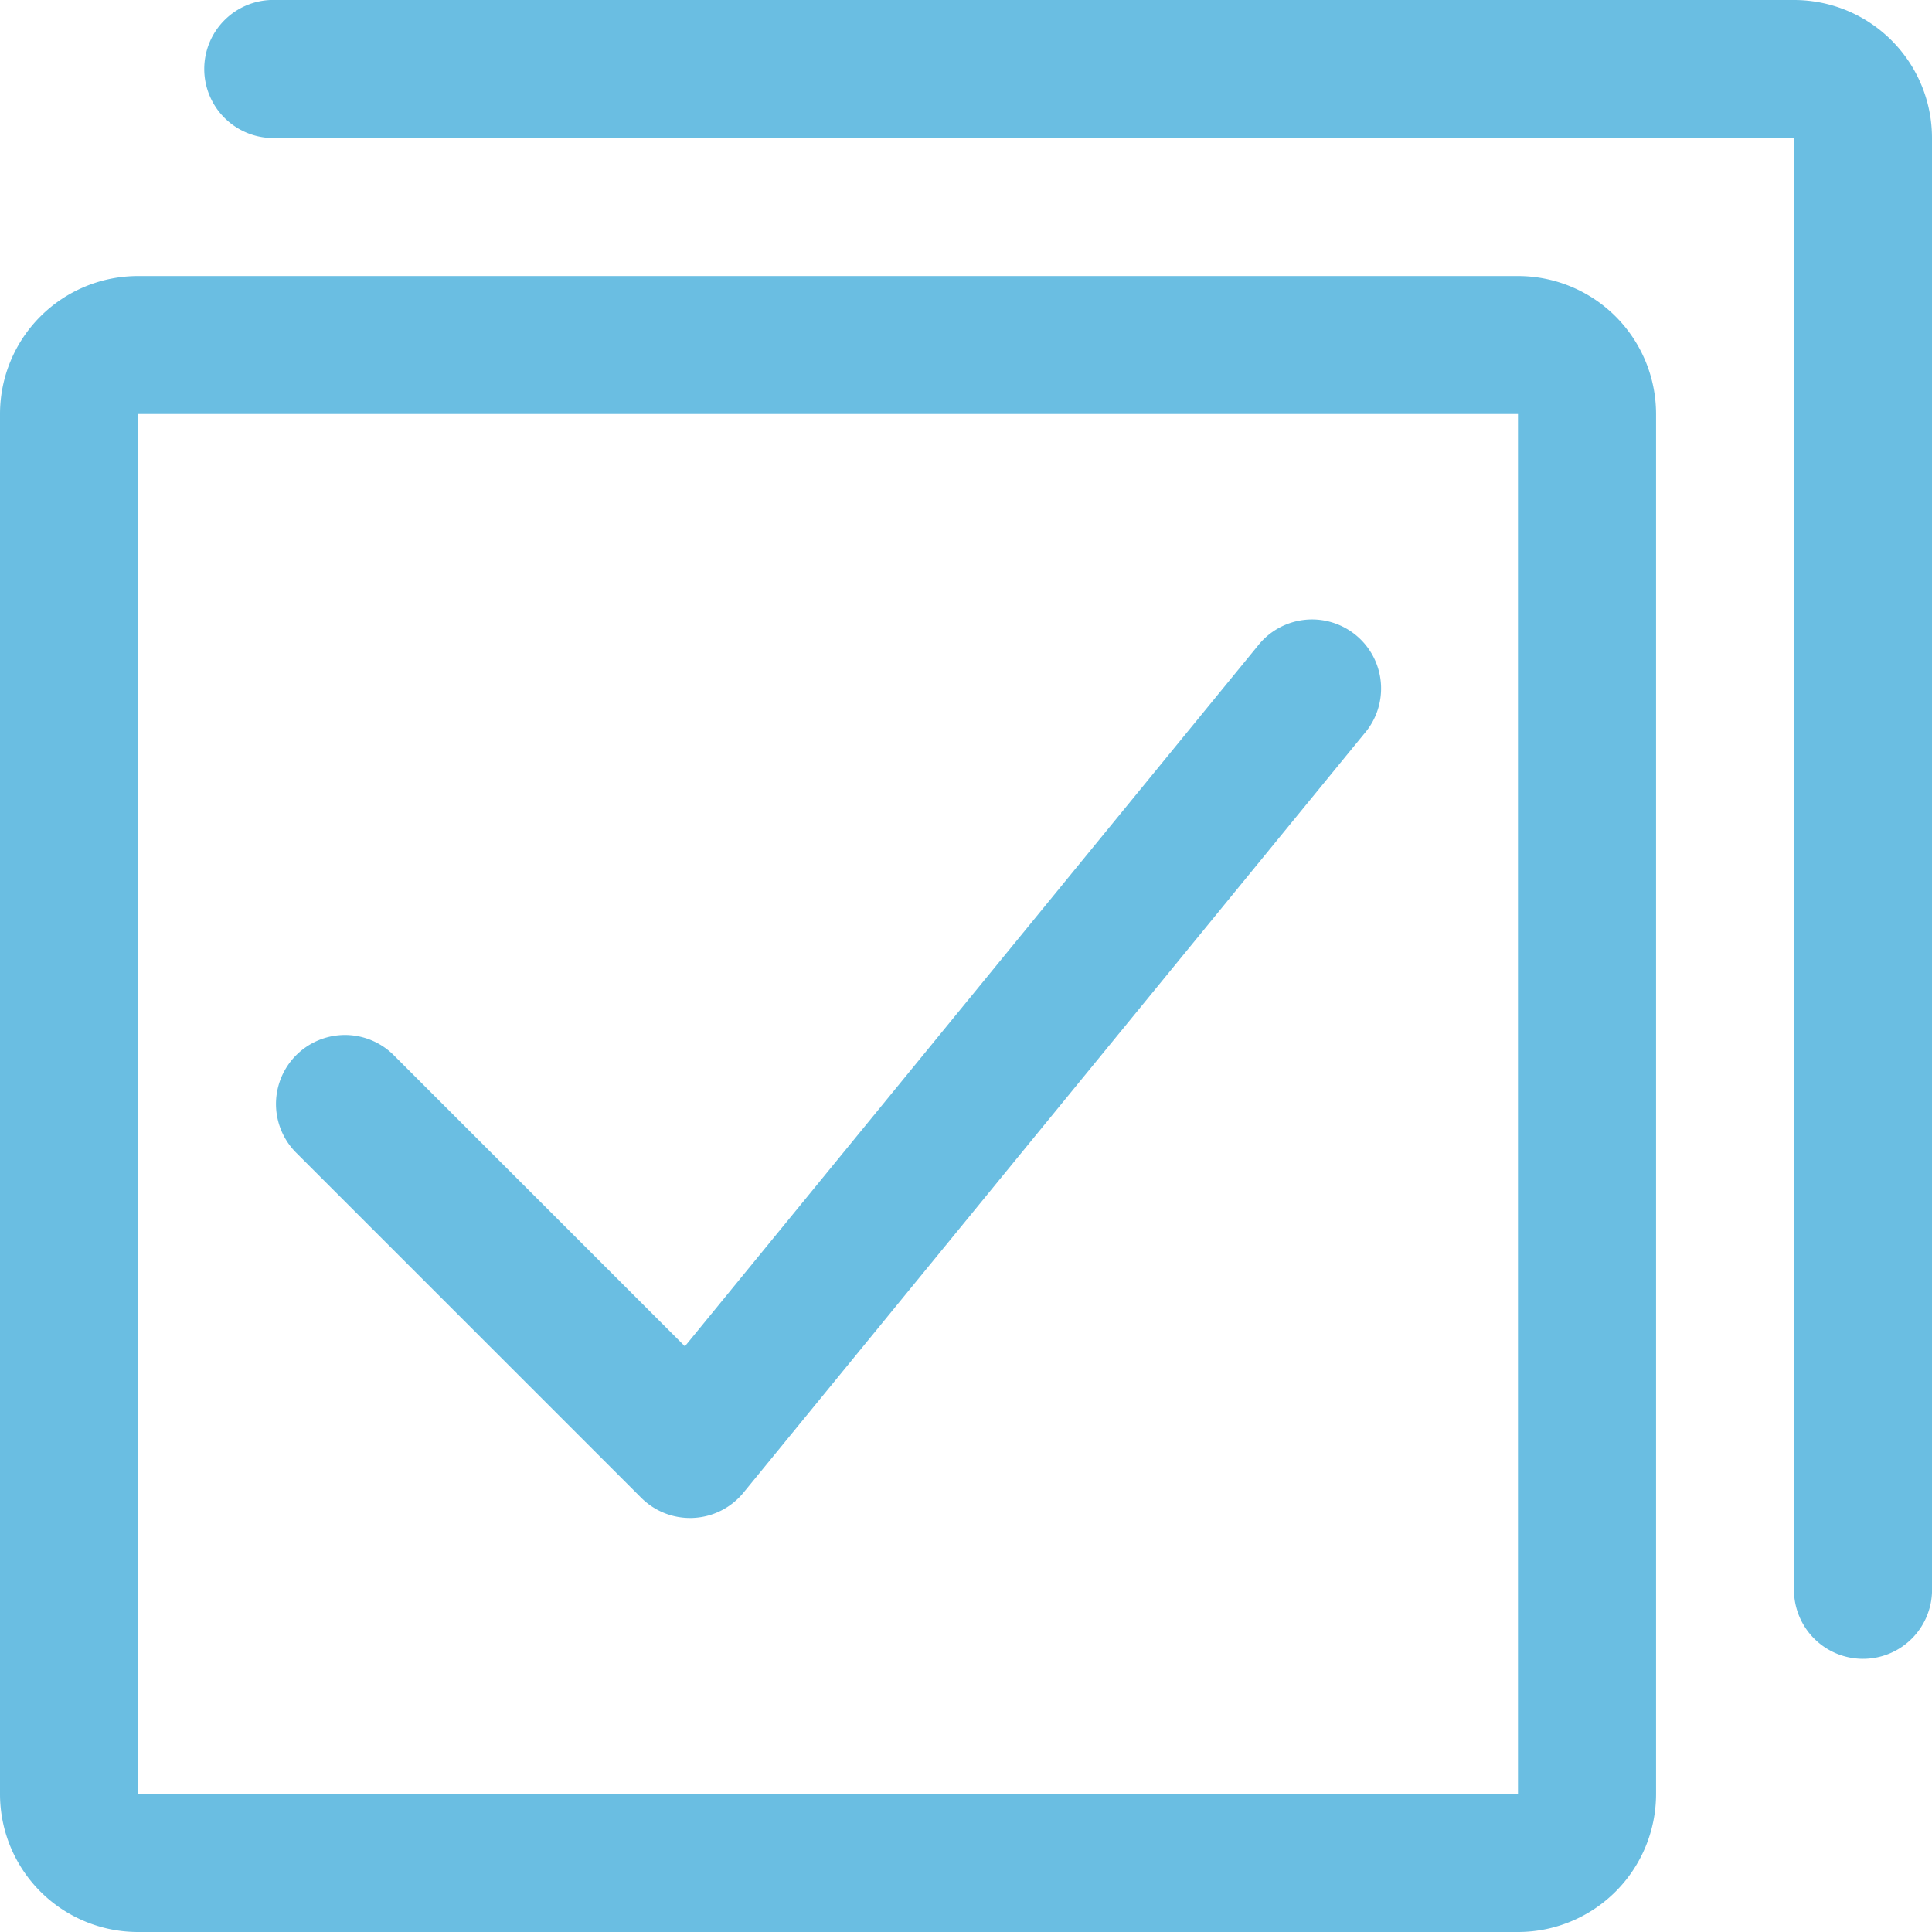 <svg xmlns="http://www.w3.org/2000/svg" viewBox="0 0 175.46 175.46"><defs><style>.cls-1{fill:#6abee2;}</style></defs><g id="图层_2" data-name="图层 2"><g id="图层_1-2" data-name="图层 1"><path class="cls-1" d="M12.53,37.6V162.93H137.86V37.6Zm0-12.53H137.86A12.54,12.54,0,0,1,150.4,37.6V162.93a12.54,12.54,0,0,1-12.54,12.53H12.53A12.53,12.53,0,0,1,0,162.93V37.6A12.53,12.53,0,0,1,12.53,25.07Z"/><path class="cls-1" d="M62.2,122.27l52-63.58a6.27,6.27,0,1,1,9.7,7.94L67.52,135.56a6.27,6.27,0,0,1-9.29.46L26.9,104.69a6.26,6.26,0,1,1,8.86-8.86Z"/><path class="cls-1" d="M25.07,12.53A6.27,6.27,0,1,1,25.07,0H162.93a12.53,12.53,0,0,1,12.53,12.53v131.6a6.27,6.27,0,1,1-12.53,0V12.53Z"/></g></g></svg>